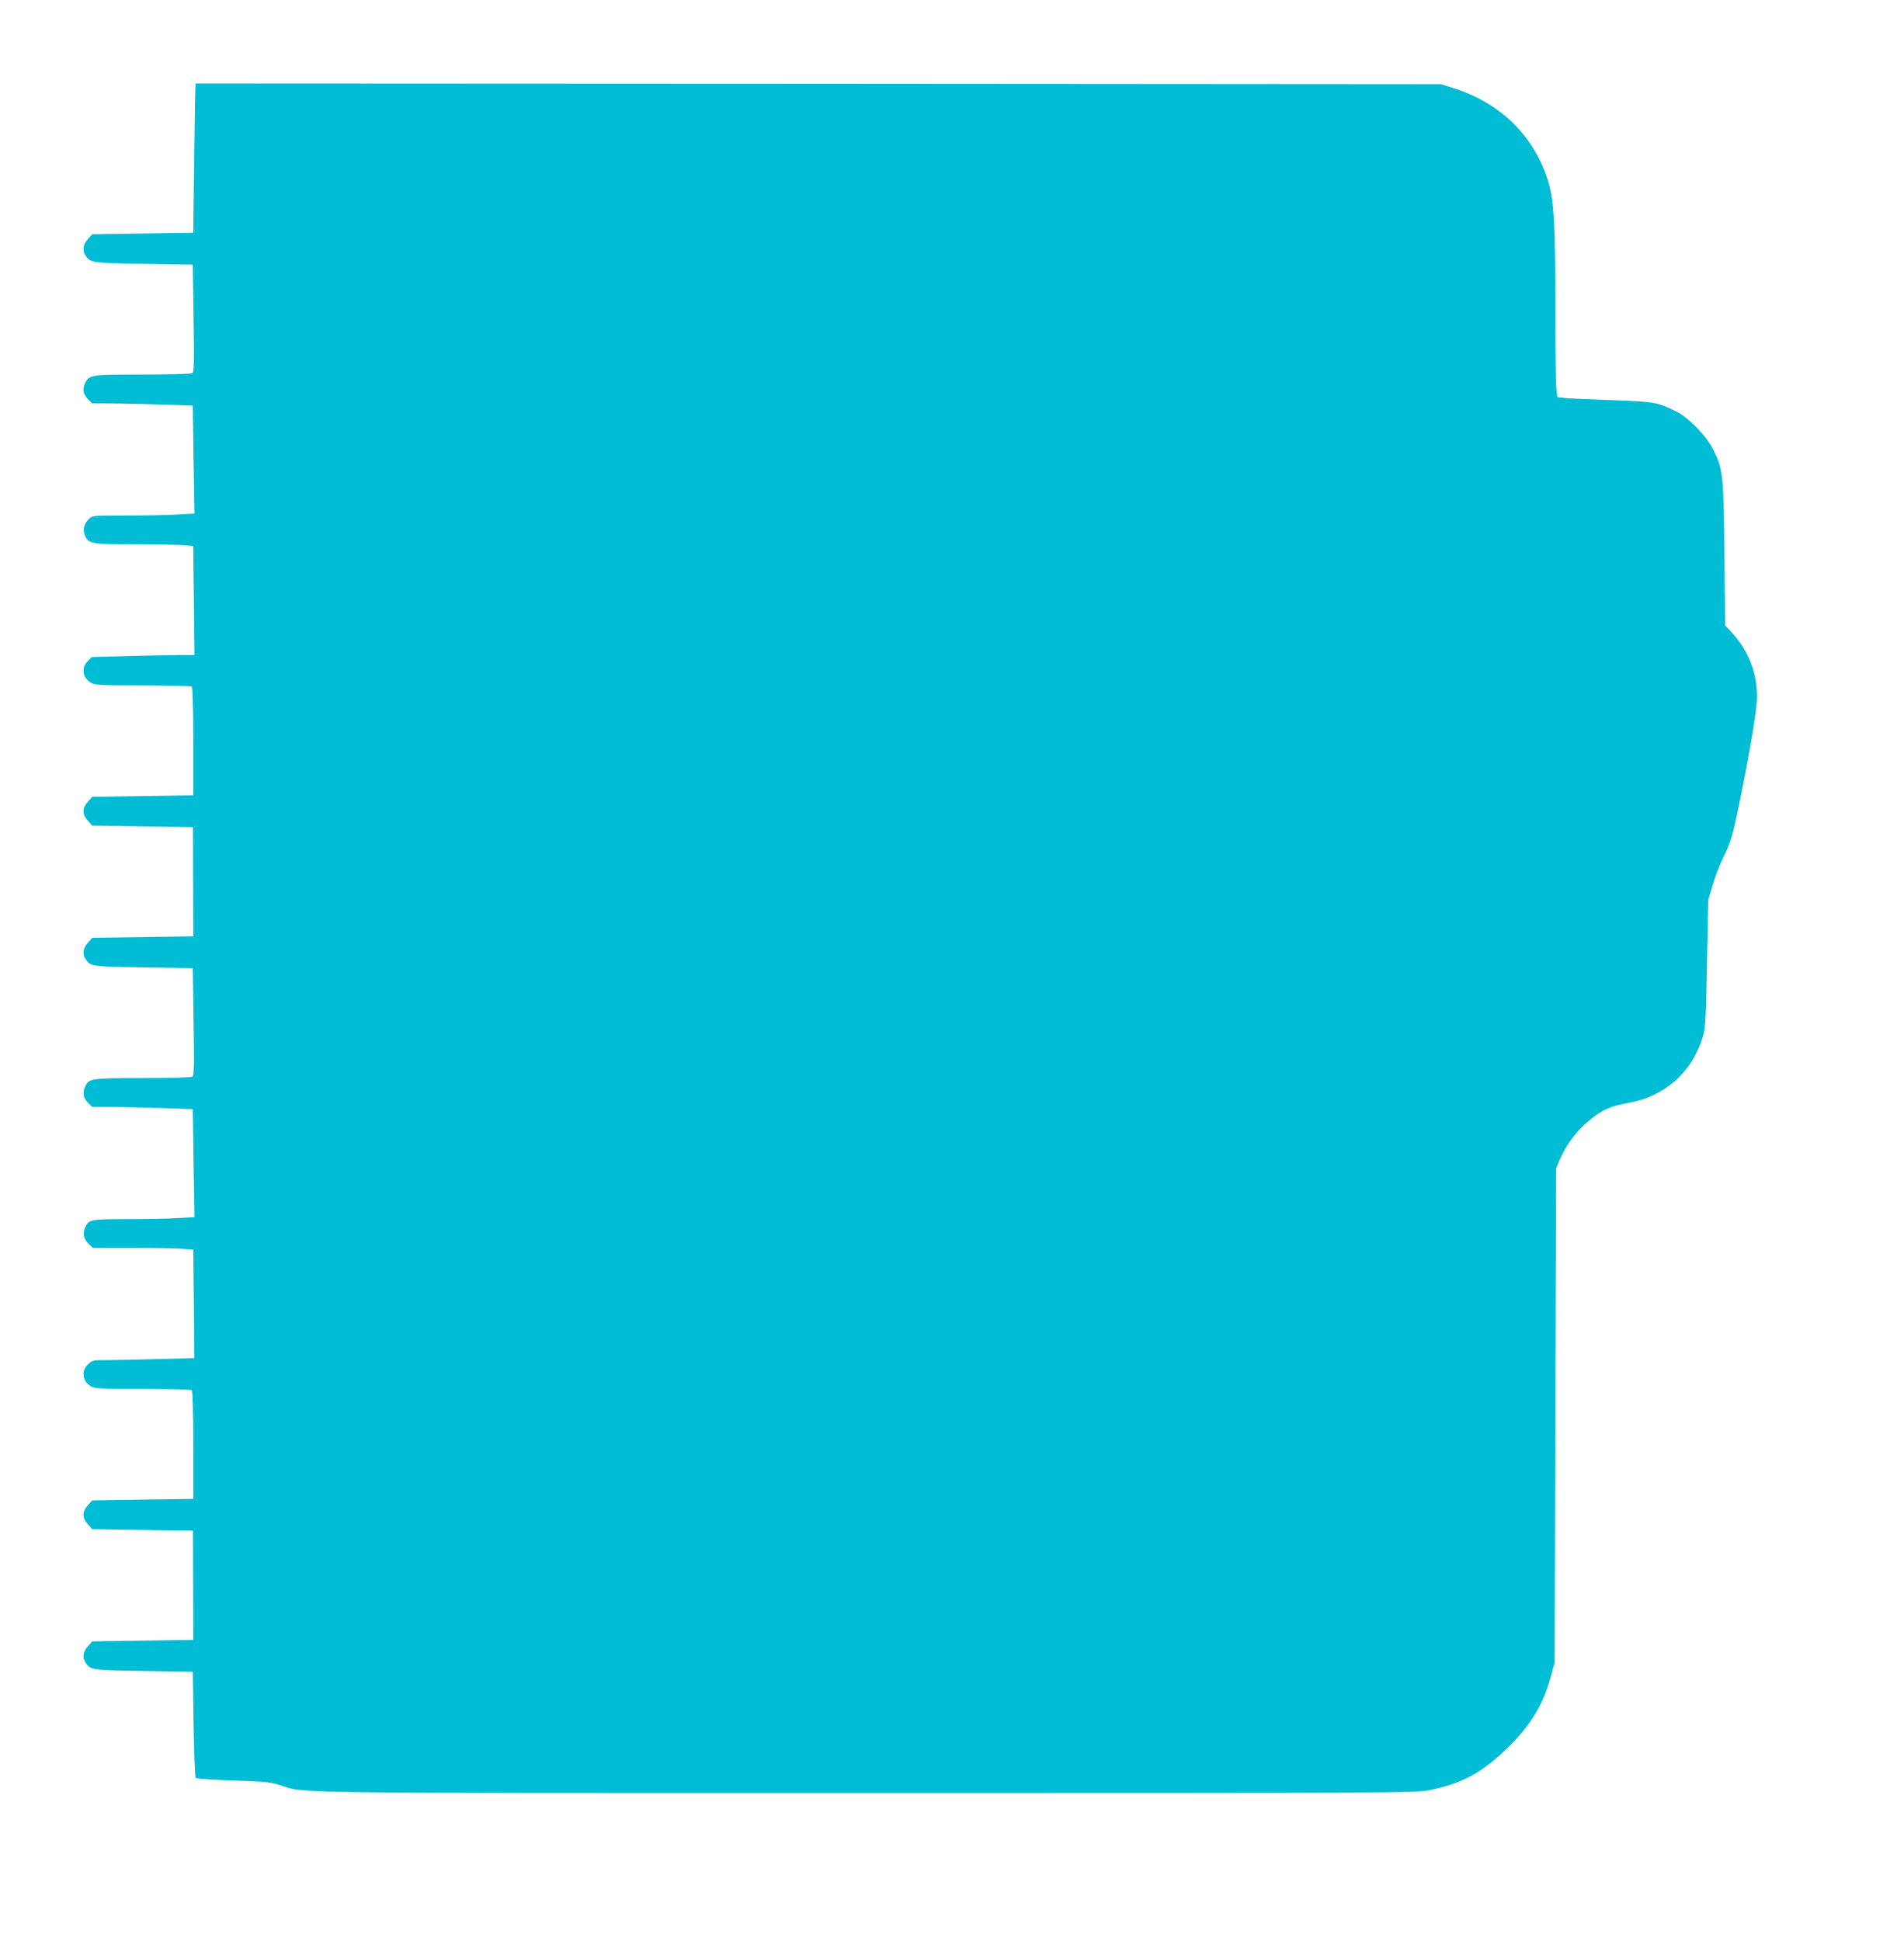 <?xml version="1.0" standalone="no"?>
<!DOCTYPE svg PUBLIC "-//W3C//DTD SVG 20010904//EN"
 "http://www.w3.org/TR/2001/REC-SVG-20010904/DTD/svg10.dtd">
<svg version="1.0" xmlns="http://www.w3.org/2000/svg"
 width="1256pt" height="1280pt" viewBox="0 0 1256 1280"
 preserveAspectRatio="xMidYMid meet">
<g transform="translate(0,1280) scale(0.1,-0.1)"
fill="#00bcd4" stroke="none">
<path d="M1289 12228 c-1 -13 -5 -234 -8 -493 l-6 -470 -333 -5 -334 -5 -29
-33 c-33 -36 -37 -76 -13 -110 31 -45 43 -47 383 -52 l323 -5 5 -354 c5 -293
3 -355 -8 -362 -8 -5 -154 -9 -326 -9 -336 0 -353 -2 -379 -51 -22 -43 -17
-77 15 -110 l29 -29 169 -1 c92 -1 242 -5 332 -8 l163 -6 5 -356 6 -356 -108
-6 c-60 -4 -211 -7 -337 -7 -229 0 -229 0 -253 -24 -32 -32 -40 -69 -25 -107
24 -56 41 -59 342 -59 150 0 296 -3 323 -6 l50 -6 4 -359 4 -359 -104 0 c-57
0 -210 -3 -339 -7 l-235 -6 -27 -28 c-44 -43 -33 -110 22 -142 25 -15 67 -17
342 -17 172 0 318 -4 323 -8 6 -4 10 -137 10 -362 l0 -355 -333 -5 -334 -5
-29 -33 c-38 -42 -38 -82 0 -124 l29 -33 333 -5 332 -5 1 -360 1 -360 -333 -5
-334 -5 -29 -33 c-33 -36 -37 -76 -13 -110 31 -45 43 -47 383 -52 l323 -5 5
-354 c5 -293 3 -355 -8 -362 -8 -5 -155 -9 -327 -9 -340 0 -356 -2 -380 -55
-19 -42 -14 -74 17 -106 l29 -29 169 -1 c92 -1 242 -5 332 -8 l163 -6 5 -356
6 -356 -108 -6 c-60 -4 -210 -7 -334 -7 -248 0 -257 -2 -281 -59 -16 -39 -6
-76 27 -107 l26 -24 266 0 c146 0 295 -3 331 -6 l65 -6 4 -358 3 -357 -242 -6
c-134 -4 -286 -7 -337 -7 -91 0 -96 -1 -124 -29 -45 -45 -35 -111 21 -144 25
-15 67 -17 342 -17 172 0 318 -4 323 -8 6 -4 10 -137 10 -362 l0 -355 -333 -5
-334 -5 -29 -33 c-38 -42 -38 -82 0 -124 l29 -33 333 -5 332 -5 1 -360 1 -360
-333 -5 -334 -5 -29 -33 c-33 -36 -37 -76 -13 -110 31 -45 43 -47 383 -52
l323 -5 5 -345 c3 -190 9 -349 14 -355 5 -5 117 -13 249 -17 214 -7 248 -11
314 -33 163 -52 -28 -50 3861 -50 3460 0 3624 1 3709 18 205 42 327 103 475
237 181 164 274 308 329 508 l27 97 5 1630 5 1630 22 53 c58 134 155 247 278
321 40 24 83 39 148 52 51 10 110 24 133 32 197 71 333 219 390 422 14 49 18
135 24 475 l8 415 30 101 c17 56 49 137 70 181 49 97 62 141 107 363 73 360
115 614 115 695 0 165 -60 312 -176 435 l-34 35 -5 467 c-5 522 -9 561 -71
688 -45 92 -161 213 -244 255 -123 62 -145 66 -425 76 -143 5 -283 11 -311 14
l-51 6 -7 61 c-3 34 -6 266 -6 517 -1 554 -9 713 -44 834 -90 306 -316 530
-637 629 l-74 23 -4107 3 -4108 2 -1 -22z"/>
</g>
</svg>

